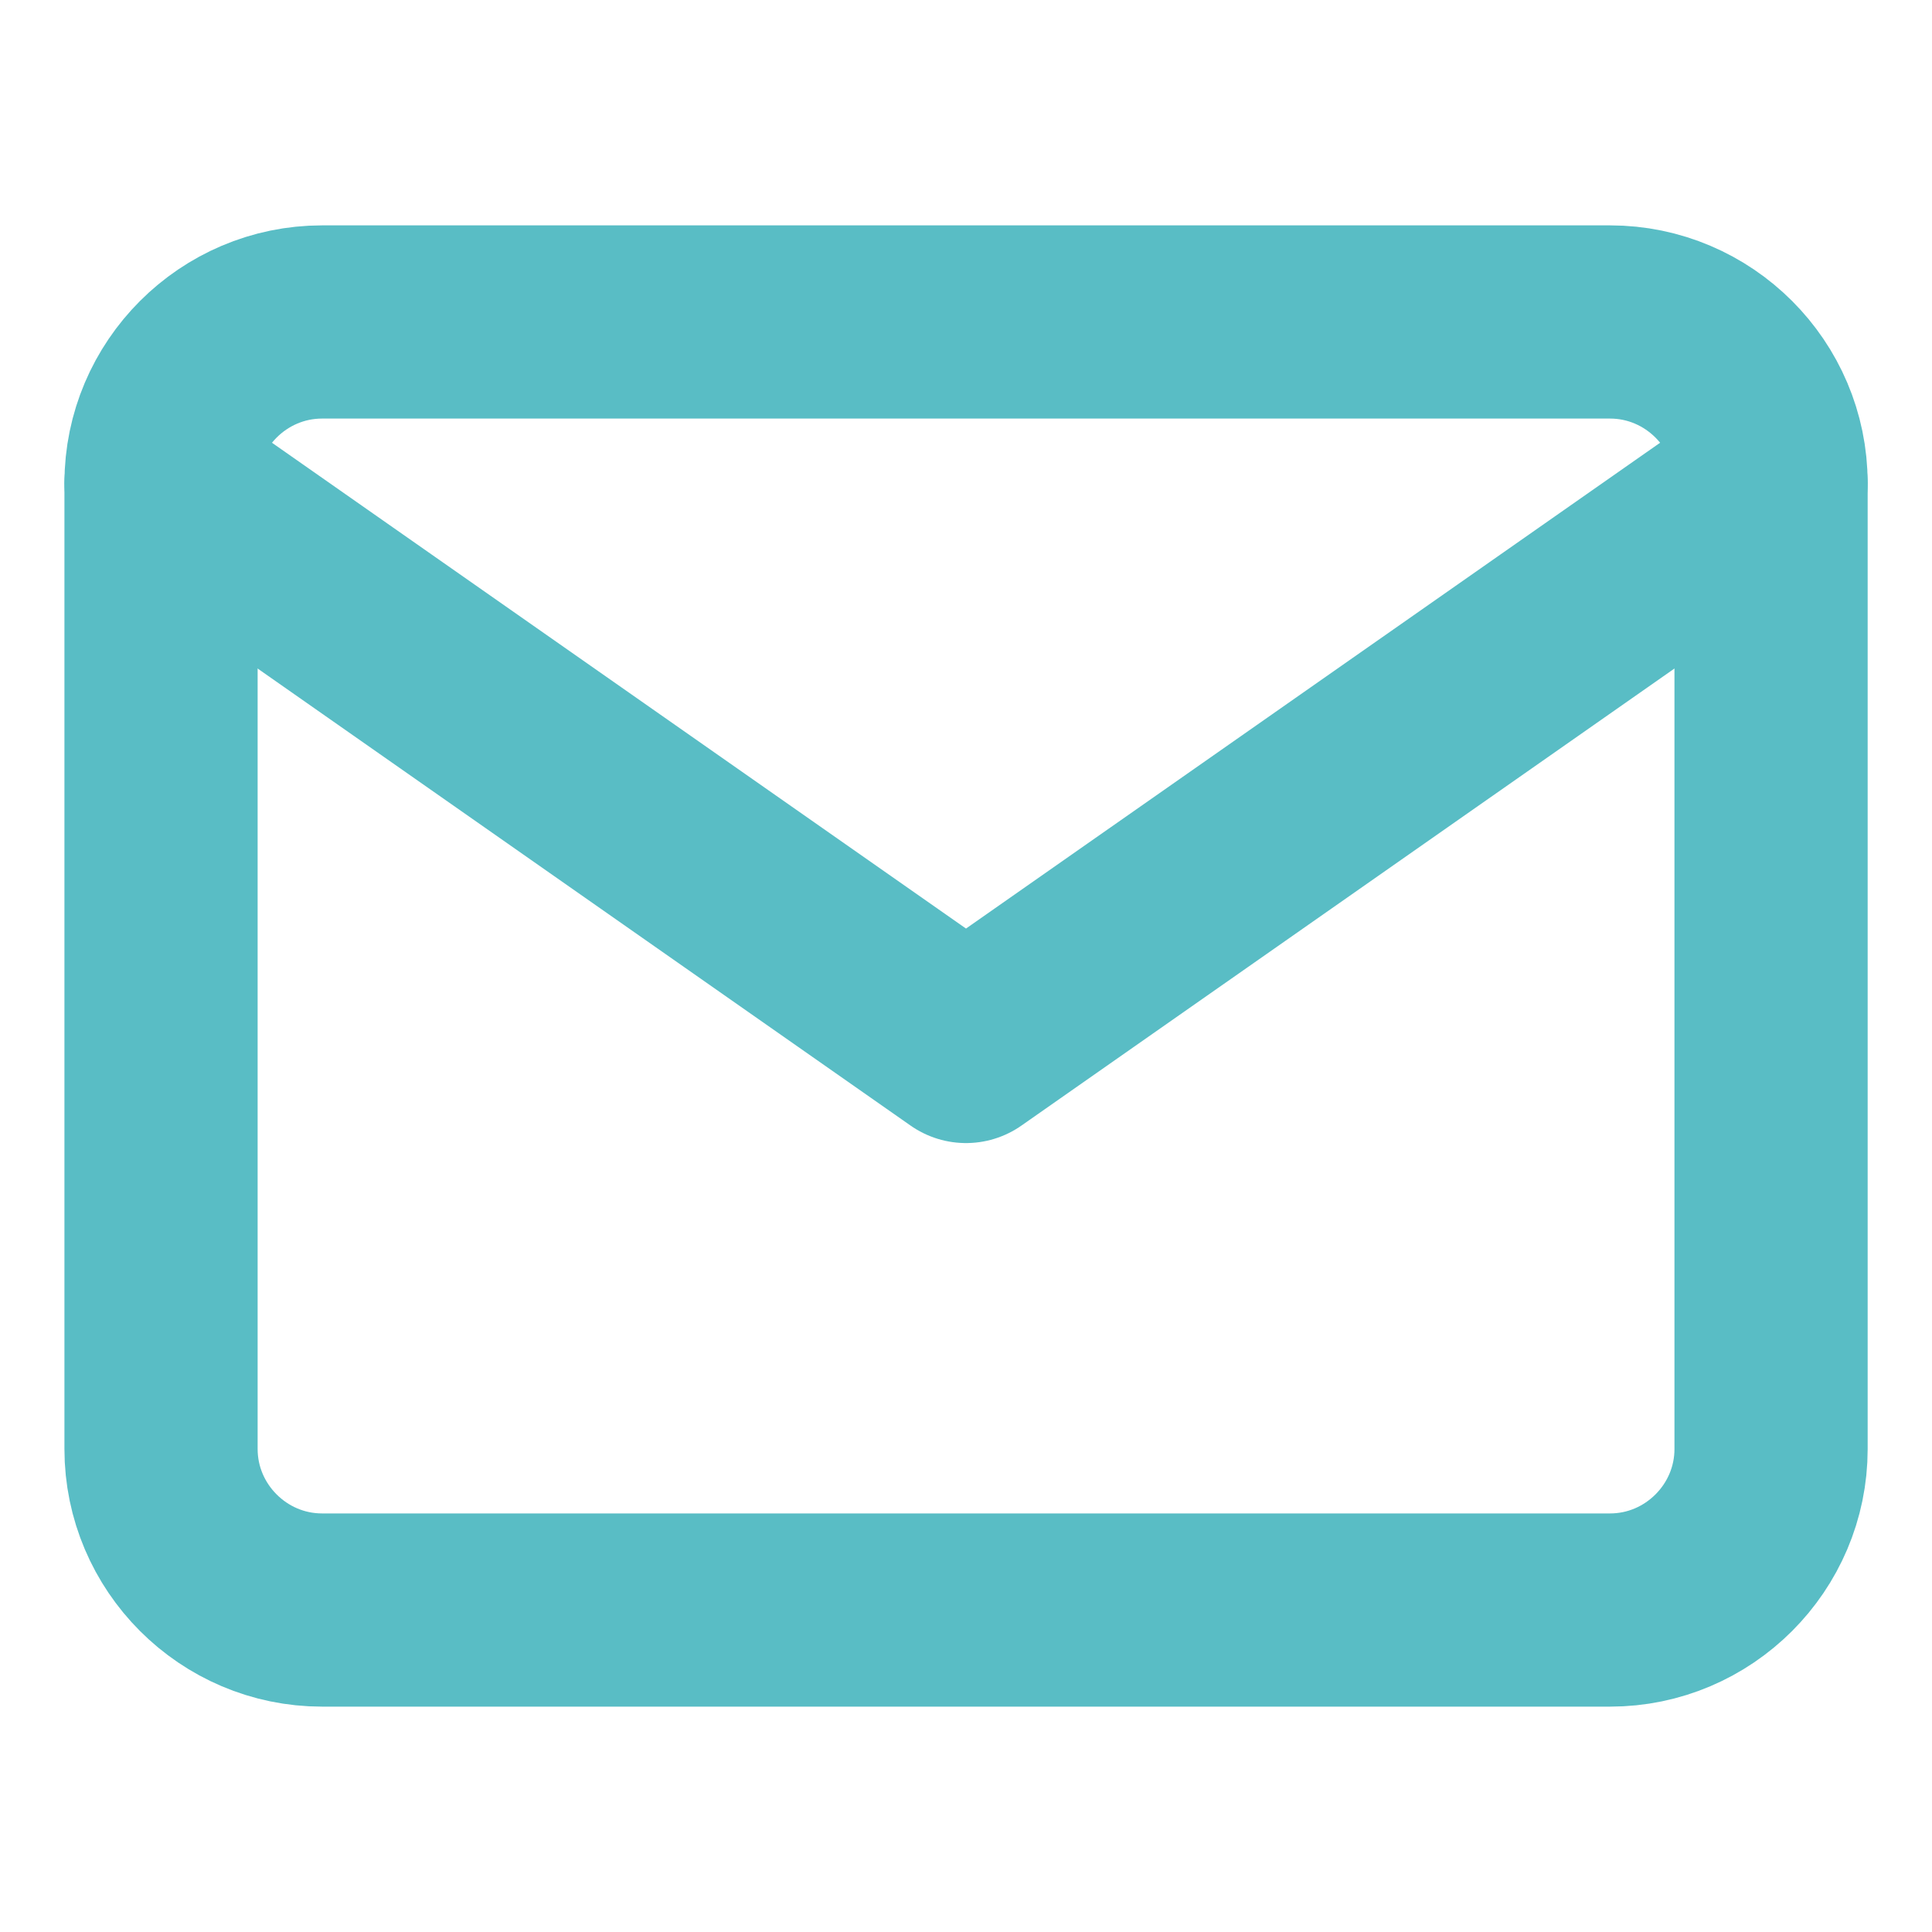 <?xml version="1.0" encoding="UTF-8"?> <svg xmlns="http://www.w3.org/2000/svg" width="20" height="20" viewBox="0 0 20 20" fill="none"><path d="M3.334 3.333H16.667C17.584 3.333 18.334 4.083 18.334 5V15C18.334 15.917 17.584 16.667 16.667 16.667H3.334C2.417 16.667 1.667 15.917 1.667 15V5C1.667 4.083 2.417 3.333 3.334 3.333Z" stroke="#59BDC5" stroke-width="2" stroke-linecap="round" stroke-linejoin="round"></path><path d="M18.334 5L10 10.833L1.667 5" stroke="#59BDC5" stroke-width="2" stroke-linecap="round" stroke-linejoin="round"></path></svg> 